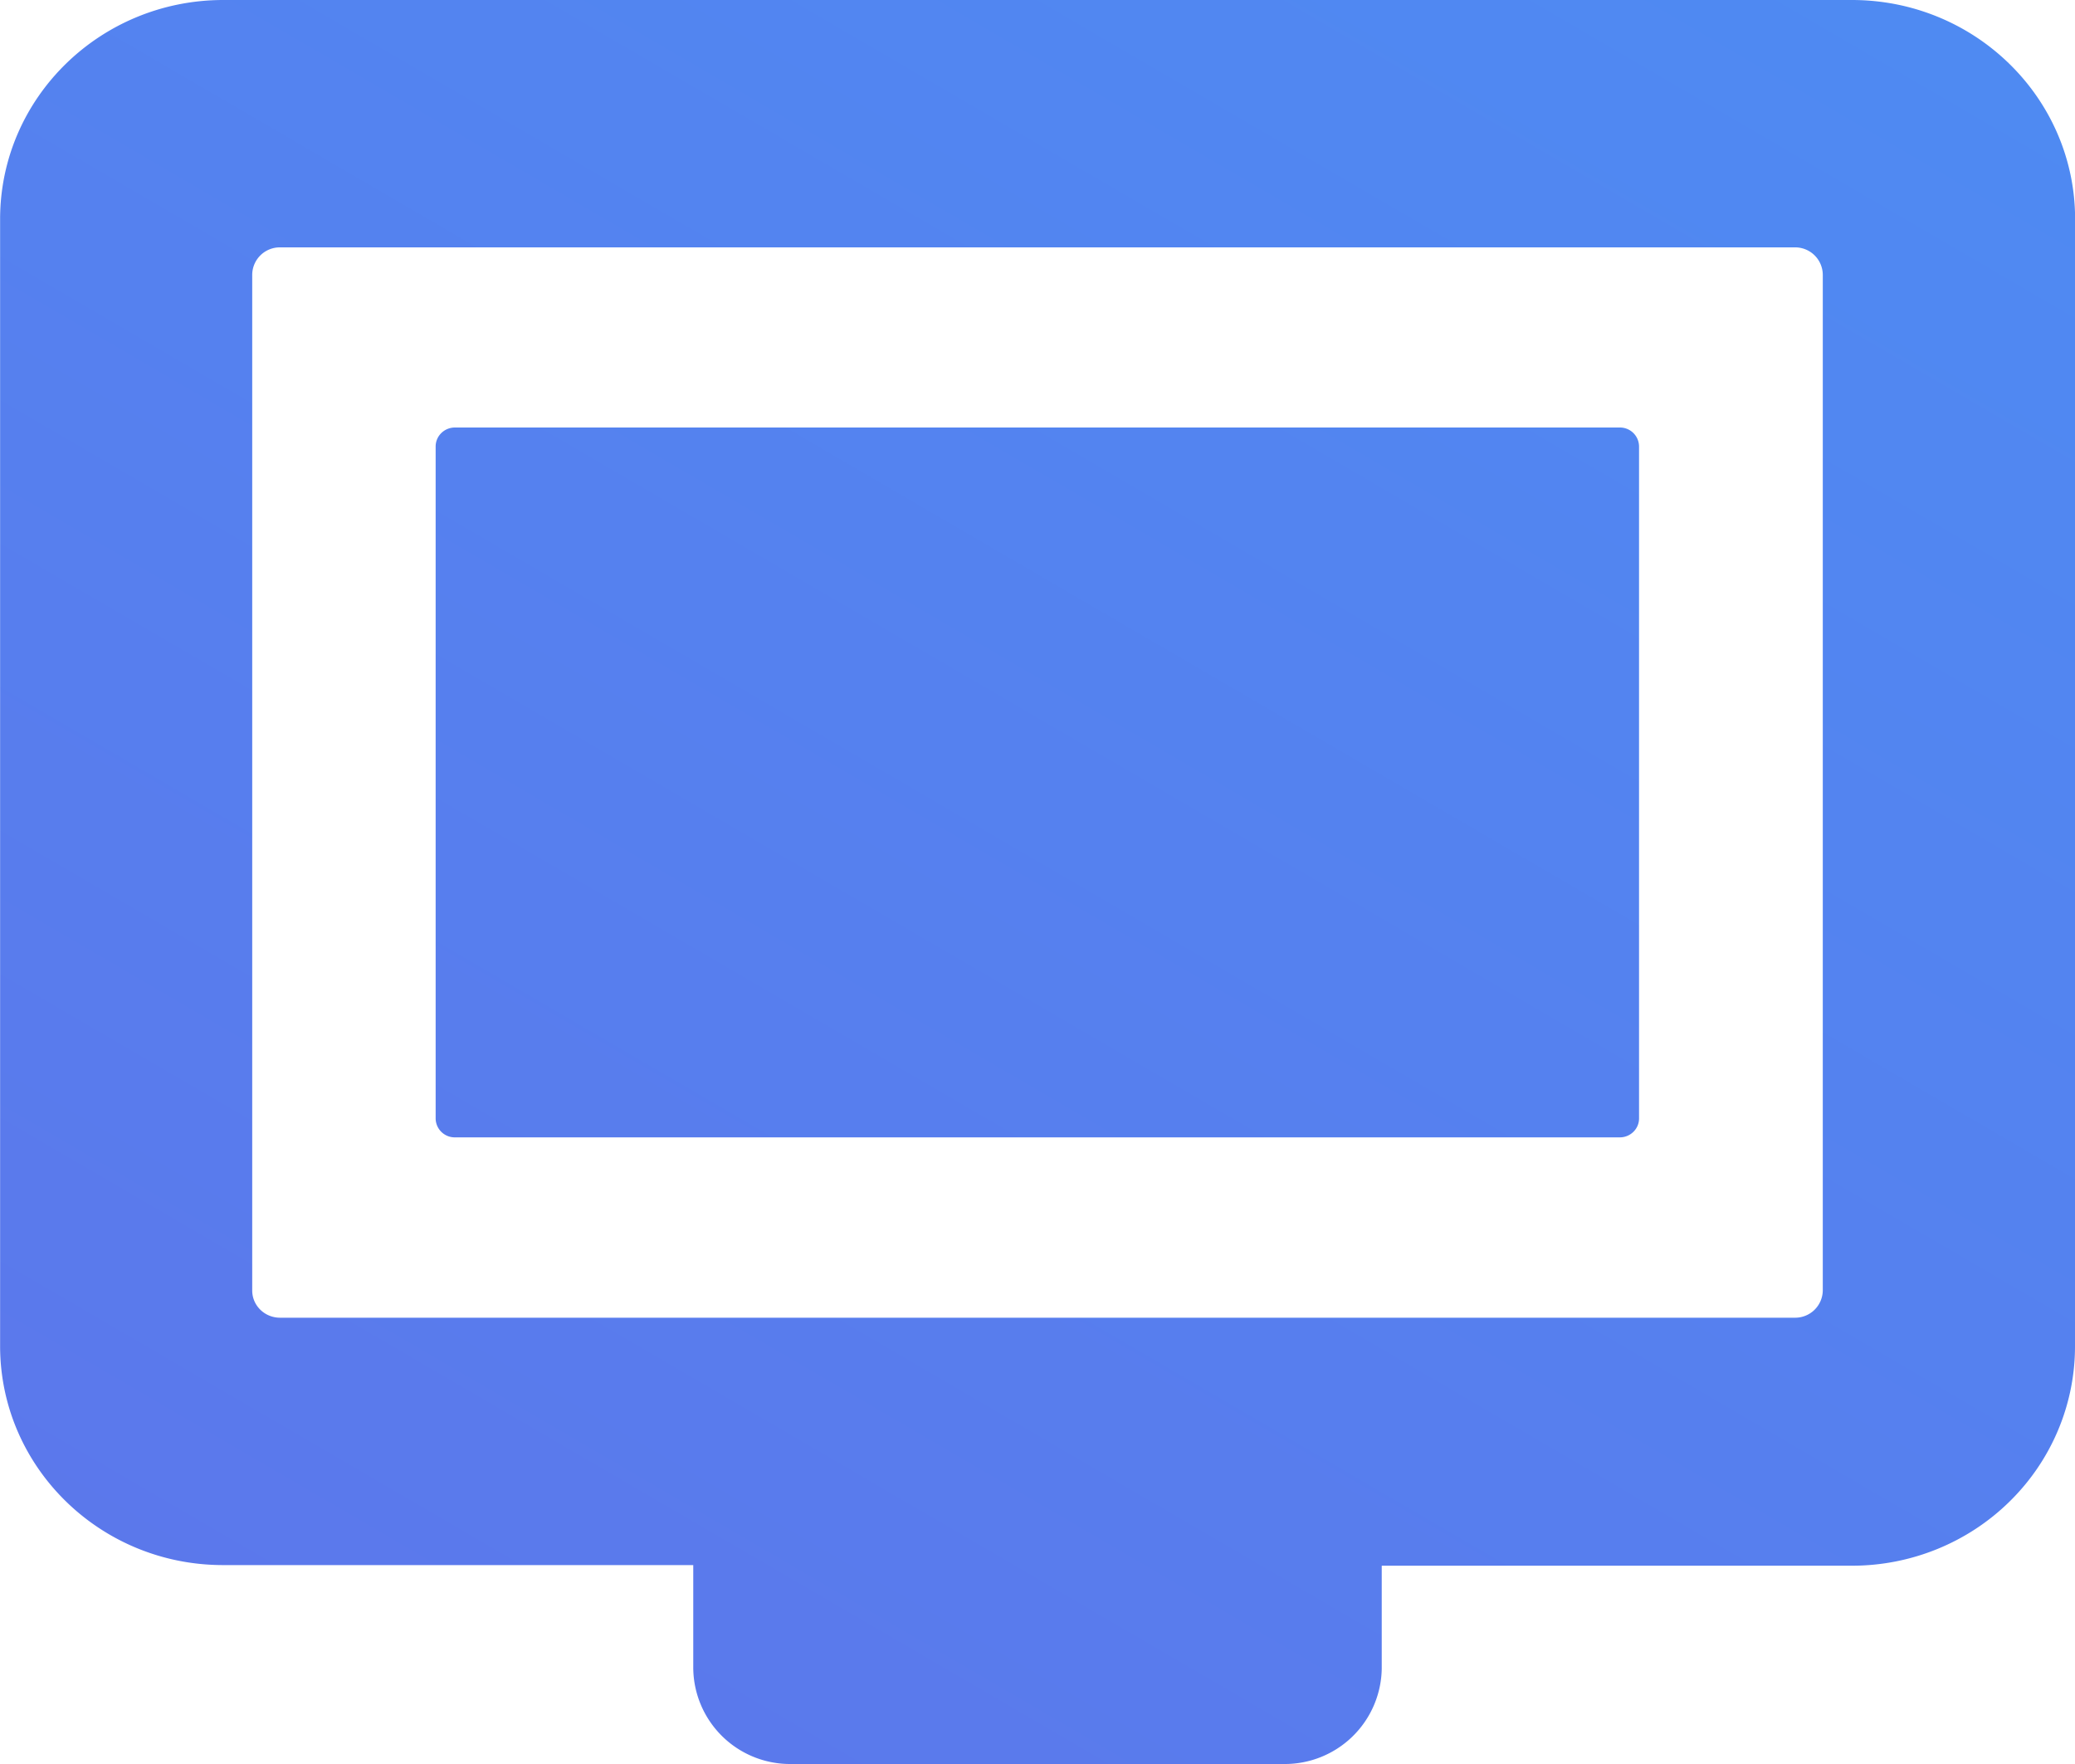 <svg width="20" height="17" xmlns="http://www.w3.org/2000/svg"><defs><linearGradient x1="11.866%" y1="100%" y2="-26.81%" id="a"><stop stop-color="#5C77EB" offset="0%"/><stop stop-color="#4C8EF4" offset="100%"/></linearGradient></defs><path d="M48.798 336.303v6.476c0 .1-.083.182-.185.182H37.385a.184.184 0 0 1-.186-.182v-6.476c0-.101.083-.183.186-.183h11.23a.184.184 0 0 1 .183.183zM53 334.107v10.868c0 .56-.226 1.098-.629 1.494-.403.397-.95.62-1.52.62h-4.533v.992a.934.934 0 0 1-.942.919h-4.752a.933.933 0 0 1-.942-.925v-.992H35.15c-1.185 0-2.146-.943-2.149-2.106v-10.87c.003-1.164.964-2.106 2.15-2.107h15.7c1.186.001 2.147.943 2.15 2.107zm-2.431.54a.266.266 0 0 0-.268-.263H35.699a.266.266 0 0 0-.268.263v9.79c0 .145.12.262.268.262h14.602a.266.266 0 0 0 .268-.263v-9.789z" transform="translate(-33 -332)" fill="url(#a)" fill-rule="nonzero"/></svg>